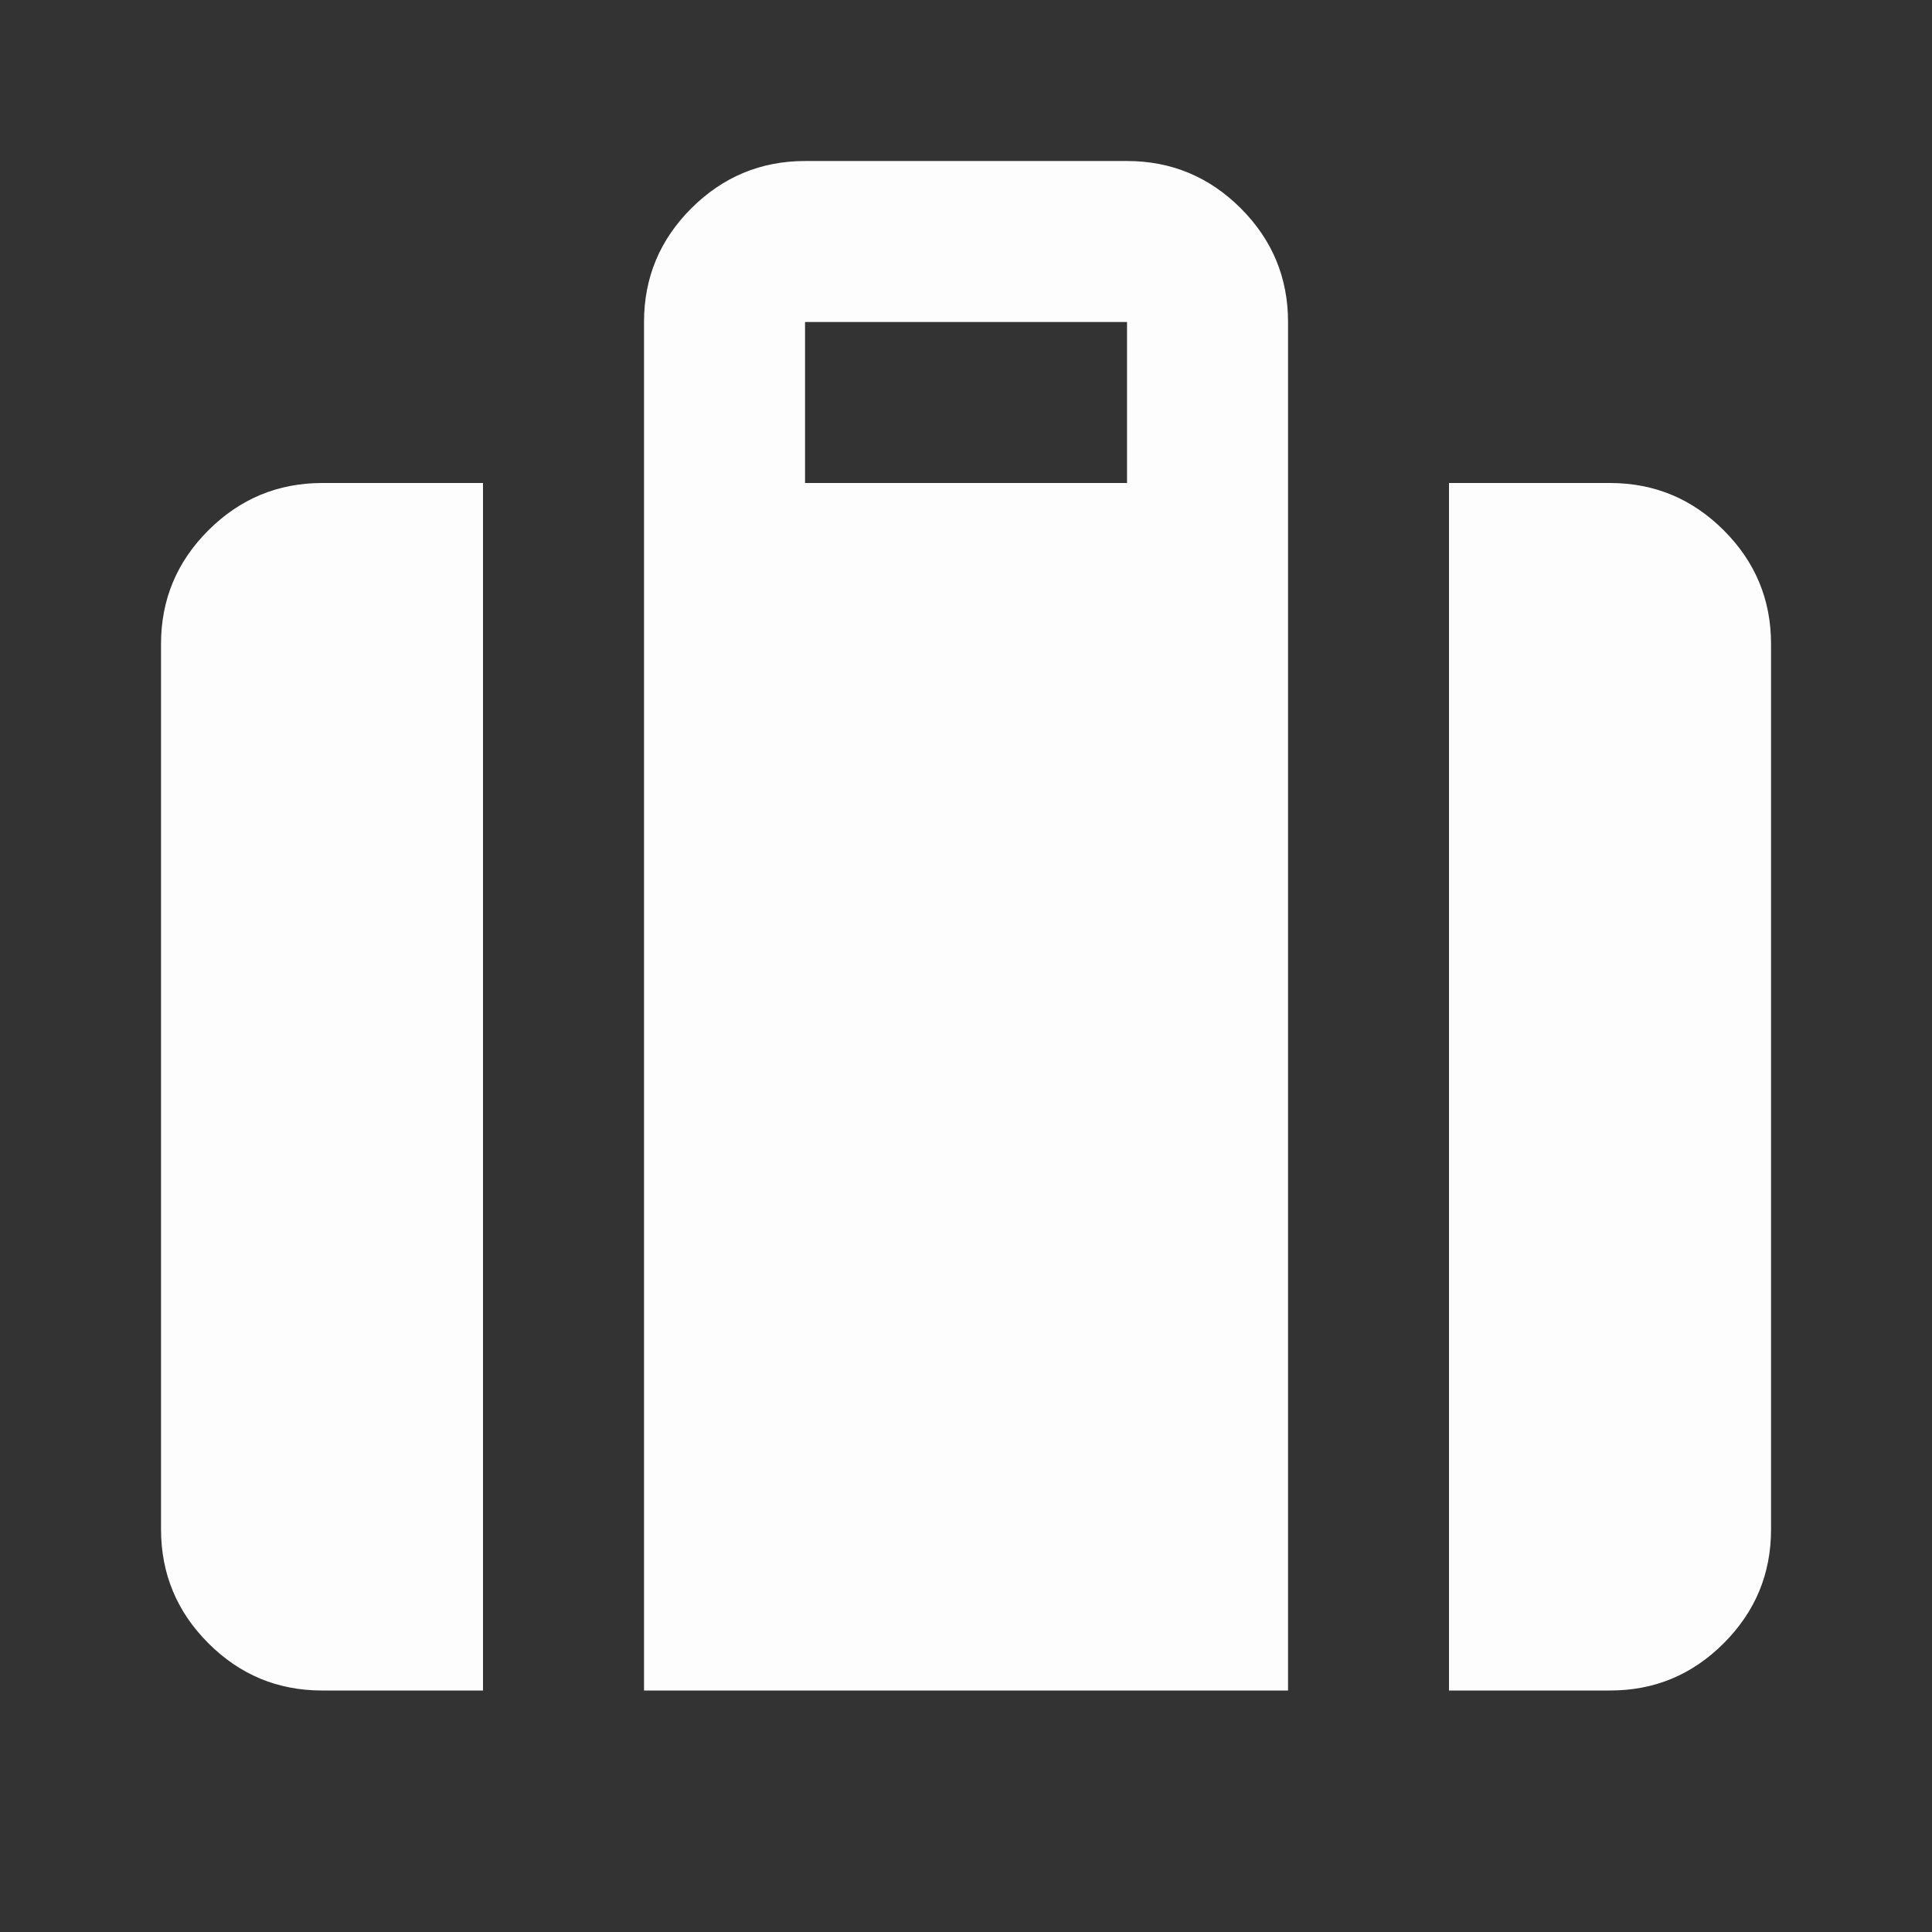 <svg width="32" height="32" viewBox="0 0 32 32" fill="none" xmlns="http://www.w3.org/2000/svg">
<rect x="0" y="0" width="32" height="32" fill="#333333" stroke="none"/>
<path d="M24 28V8H26.667C27.4 8 28.028 8.261 28.551 8.784C29.074 9.306 29.334 9.934 29.334 10.666V25.333C29.334 26.067 29.073 26.695 28.551 27.217C28.029 27.74 27.401 28.001 26.667 28H24ZM13.334 8H18.667V5.333H13.334V8ZM10.667 28V5.333C10.667 4.6 10.928 3.972 11.451 3.45C11.974 2.929 12.601 2.667 13.334 2.667H18.667C19.4 2.667 20.028 2.928 20.551 3.45C21.074 3.973 21.334 4.601 21.334 5.333V28H10.667ZM5.334 28C4.6 28 3.973 27.739 3.451 27.217C2.929 26.695 2.668 26.067 2.667 25.333V10.666C2.667 9.933 2.928 9.306 3.451 8.784C3.974 8.262 4.601 8.001 5.334 8H8V28H5.334Z" fill="#FDFDFD"/>
</svg>
